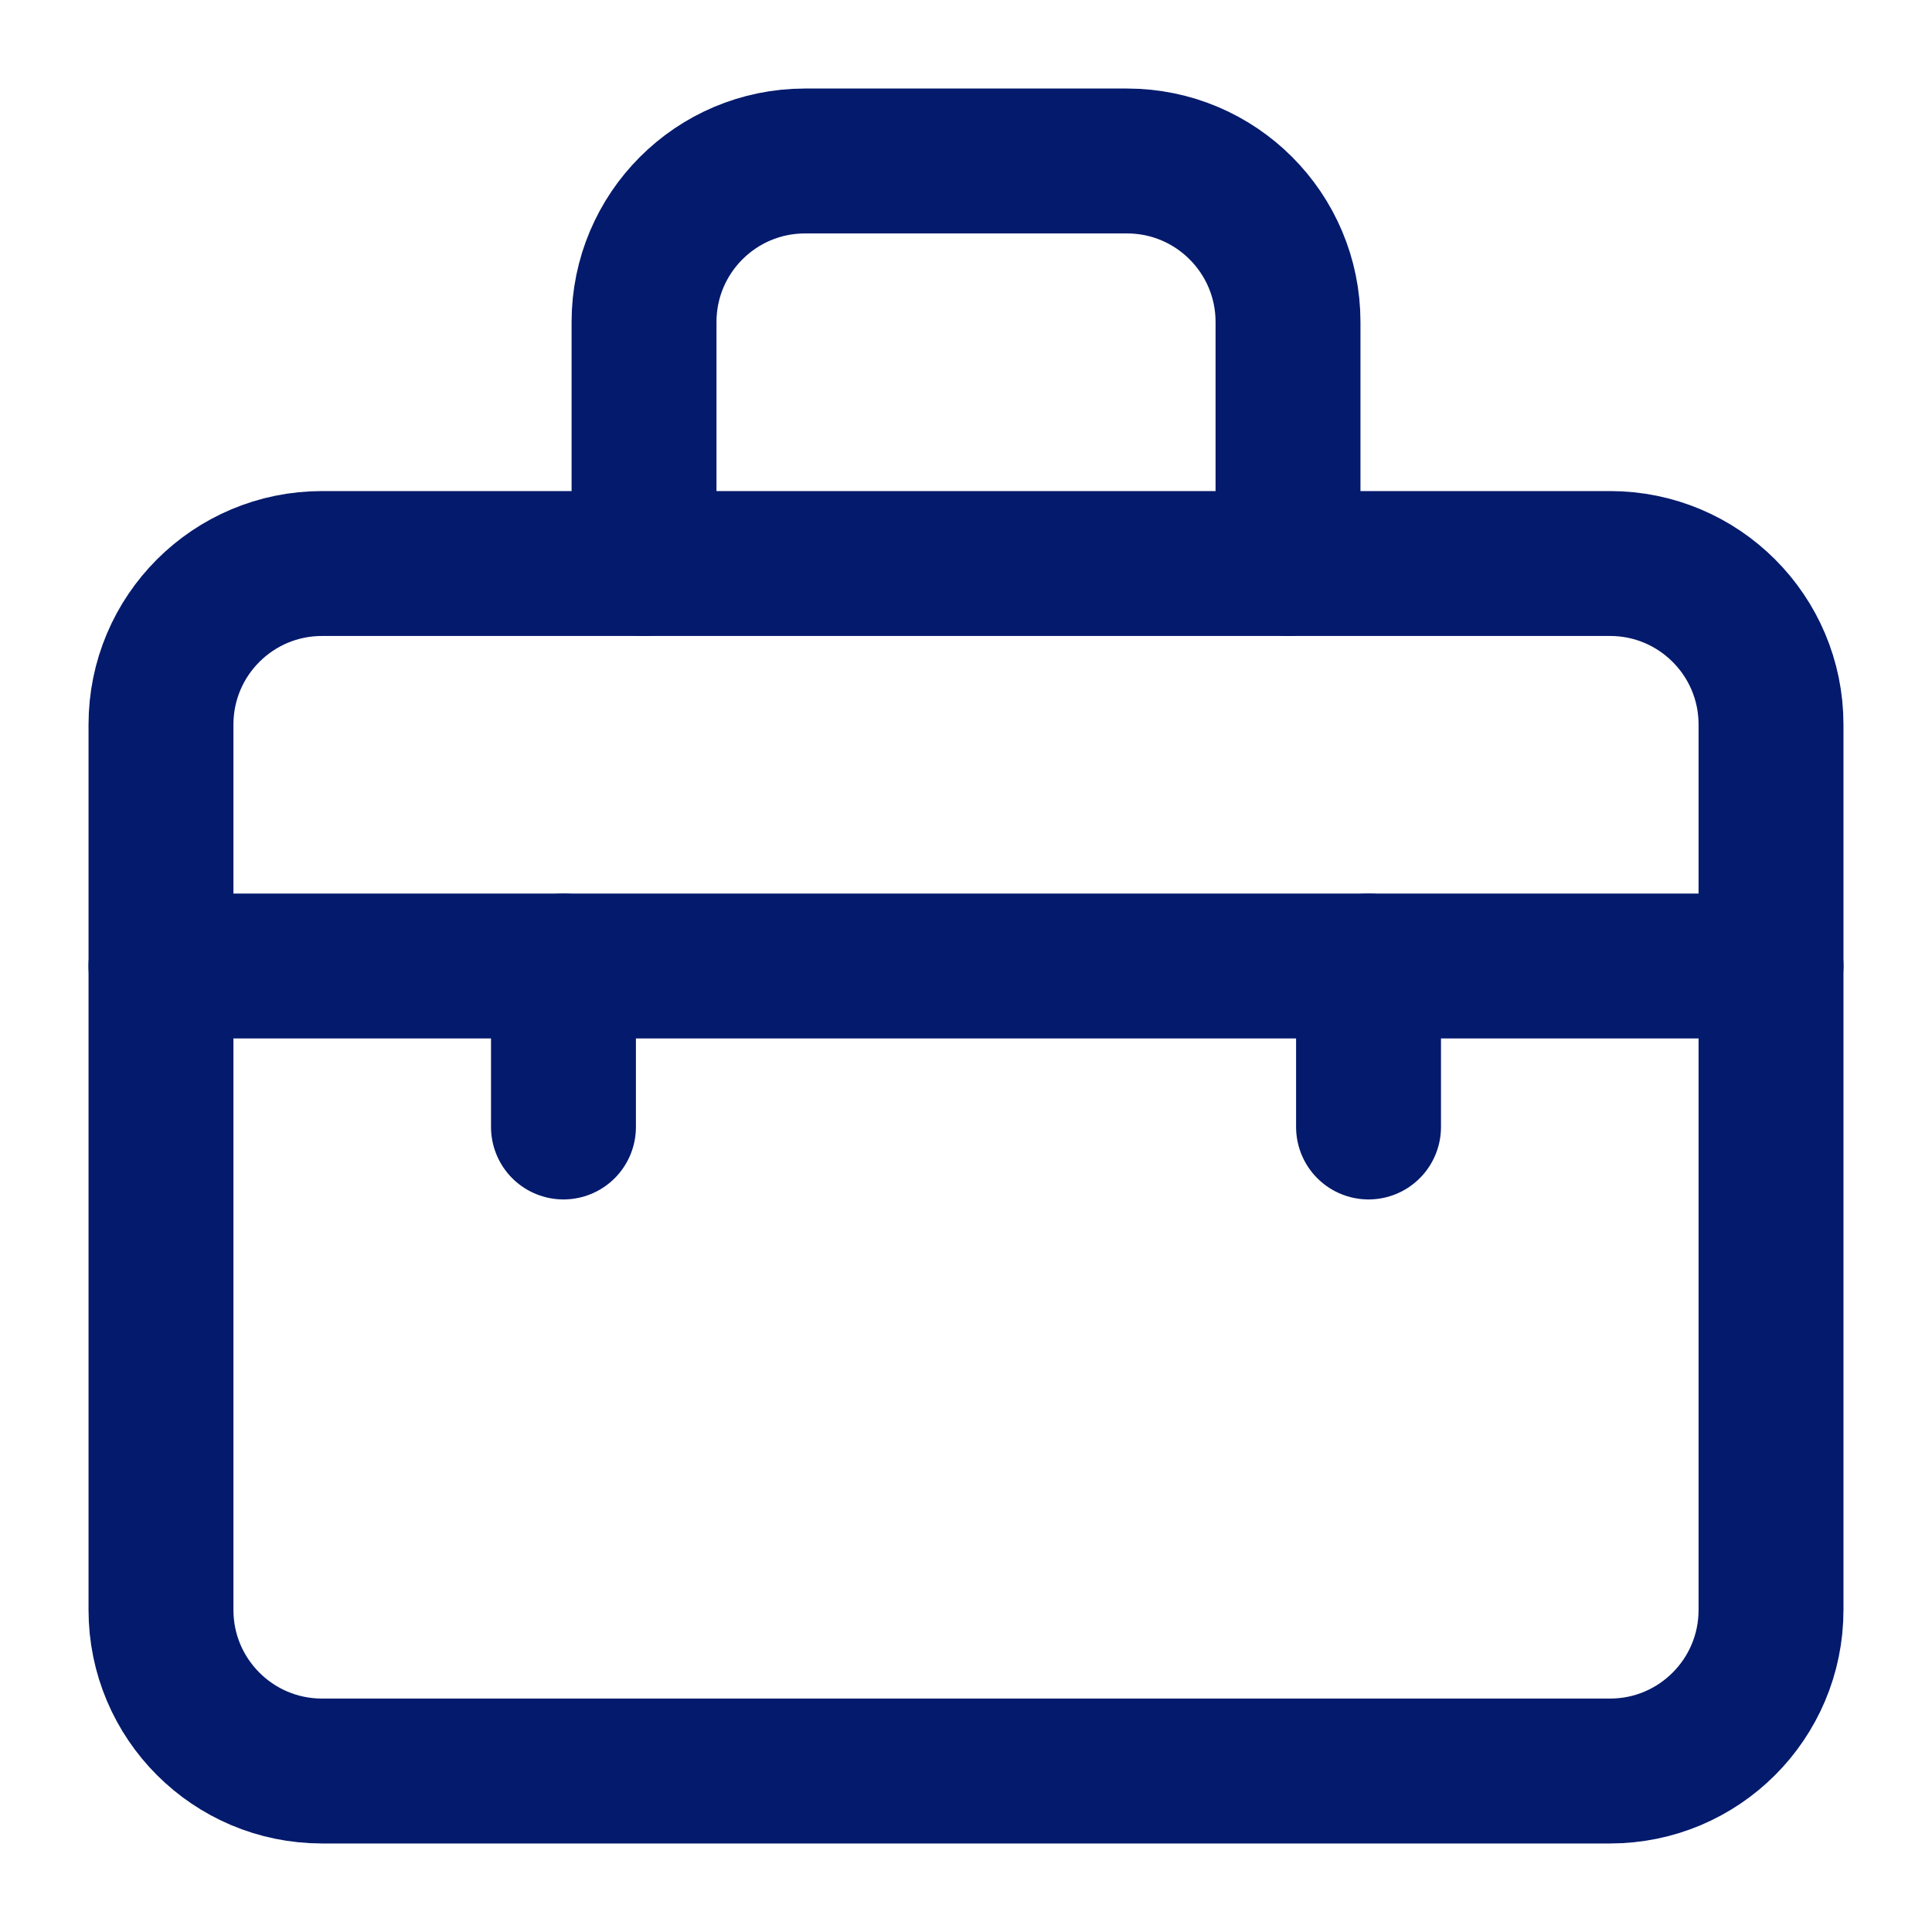 <svg width="40" height="40" viewBox="0 0 40 40" fill="none" xmlns="http://www.w3.org/2000/svg">
<path d="M3.333 15C3.333 13.159 4.826 11.667 6.667 11.667H33.334C35.175 11.667 36.667 13.159 36.667 15V33.333C36.667 35.174 35.175 36.667 33.334 36.667H6.667C4.826 36.667 3.333 35.174 3.333 33.333V15Z" stroke="#041A6C" stroke-width="3" stroke-linecap="round" stroke-linejoin="round"/>
<path d="M26.667 11.667V6.667C26.667 4.826 25.174 3.333 23.334 3.333H16.667C14.826 3.333 13.334 4.826 13.334 6.667V11.667" stroke="#041A6C" stroke-width="3" stroke-linecap="round" stroke-linejoin="round"/>
<path d="M36.667 20H3.333" stroke="#041A6C" stroke-width="3" stroke-linecap="round" stroke-linejoin="round"/>
<path d="M11.666 20V23.333" stroke="#041A6C" stroke-width="3" stroke-linecap="round" stroke-linejoin="round"/>
<path d="M28.334 20V23.333" stroke="#041A6C" stroke-width="3" stroke-linecap="round" stroke-linejoin="round"/>
</svg>
